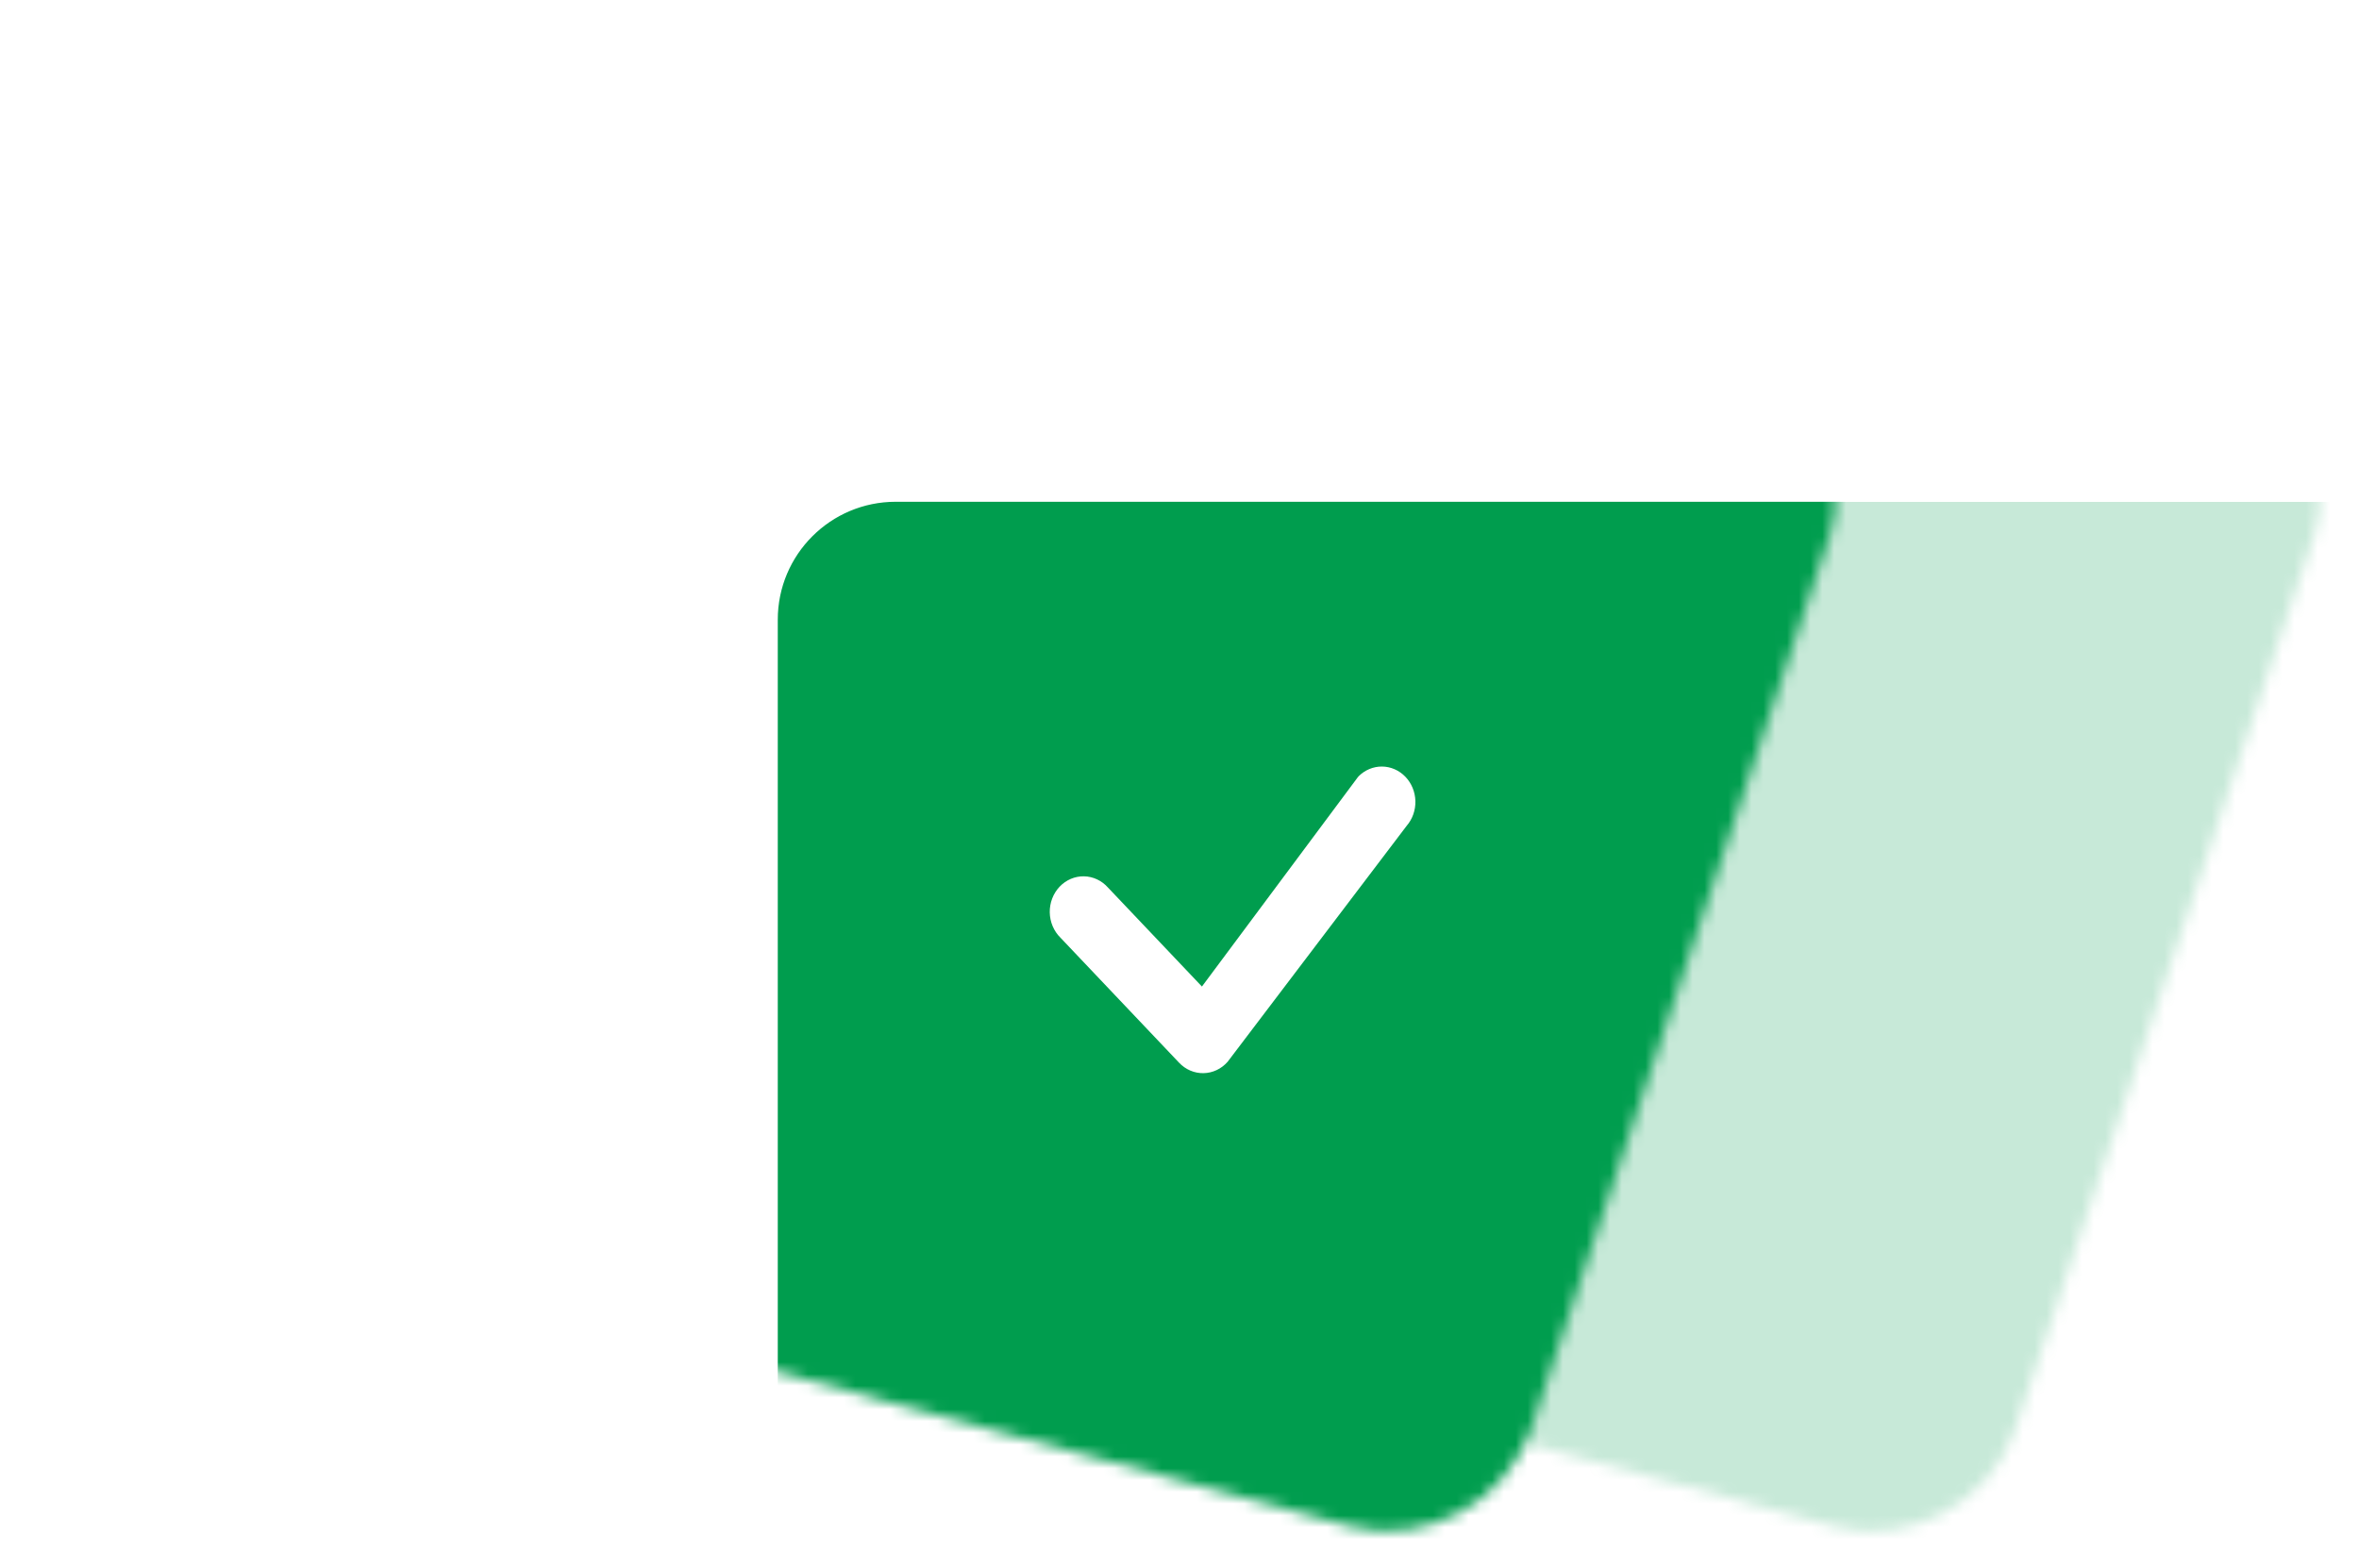 <svg width="200" height="133" viewBox="0 0 200 133" fill="none" xmlns="http://www.w3.org/2000/svg">
<mask id="mask0_69_18828" style="mask-type:alpha" maskUnits="userSpaceOnUse" x="44" y="2" width="153" height="128">
<rect width="130.455" height="104.018" rx="12" transform="matrix(0.966 0.26 -0.317 0.948 74.011 0)" fill="#FF2D11"/>
</mask>
<g mask="url(#mask0_69_18828)">
<g filter="url(#filter0_d_69_18828)">
<rect x="104" y="38.548" width="111" height="100" rx="10" fill="#009D4E" fill-opacity="0.22" shape-rendering="crispEdges"/>
</g>
</g>
<mask id="mask1_69_18828" style="mask-type:alpha" maskUnits="userSpaceOnUse" x="3" y="2" width="153" height="128">
<rect width="130.455" height="104.018" rx="12" transform="matrix(0.966 0.26 -0.317 0.948 32.952 0)" fill="#FF2D11"/>
</mask>
<g mask="url(#mask1_69_18828)">
<g filter="url(#filter1_d_69_18828)">
<rect x="62.941" y="38.548" width="111" height="100" rx="10" fill="#009D4E"/>
</g>
</g>
<path d="M115.181 65.829C115.717 65.291 116.43 64.994 117.169 65C117.909 65.006 118.618 65.314 119.146 65.861C119.673 66.407 119.979 67.147 119.999 67.927C120.019 68.706 119.75 69.463 119.25 70.038L104.077 90.039C103.816 90.335 103.501 90.573 103.151 90.738C102.801 90.903 102.423 90.992 102.04 90.999C101.656 91.007 101.275 90.933 100.92 90.782C100.564 90.63 100.241 90.405 99.97 90.119L89.908 79.513C89.627 79.238 89.403 78.906 89.247 78.537C89.091 78.169 89.007 77.771 89 77.367C88.994 76.963 89.064 76.562 89.208 76.188C89.351 75.814 89.564 75.474 89.835 75.188C90.106 74.903 90.429 74.678 90.784 74.526C91.139 74.375 91.519 74.301 91.902 74.308C92.285 74.315 92.663 74.404 93.013 74.568C93.363 74.732 93.678 74.969 93.939 75.264L101.902 83.654L115.109 65.917C115.133 65.886 115.158 65.857 115.185 65.829H115.181Z" fill="white"/>
<defs>
<filter id="filter0_d_69_18828" x="90" y="25.548" width="145" height="134" filterUnits="userSpaceOnUse" color-interpolation-filters="sRGB">
<feFlood flood-opacity="0" result="BackgroundImageFix"/>
<feColorMatrix in="SourceAlpha" type="matrix" values="0 0 0 0 0 0 0 0 0 0 0 0 0 0 0 0 0 0 127 0" result="hardAlpha"/>
<feOffset dx="3" dy="4"/>
<feGaussianBlur stdDeviation="8.5"/>
<feComposite in2="hardAlpha" operator="out"/>
<feColorMatrix type="matrix" values="0 0 0 0 0 0 0 0 0 0 0 0 0 0 0 0 0 0 0.25 0"/>
<feBlend mode="normal" in2="BackgroundImageFix" result="effect1_dropShadow_69_18828"/>
<feBlend mode="normal" in="SourceGraphic" in2="effect1_dropShadow_69_18828" result="shape"/>
</filter>
<filter id="filter1_d_69_18828" x="48.941" y="25.548" width="145" height="134" filterUnits="userSpaceOnUse" color-interpolation-filters="sRGB">
<feFlood flood-opacity="0" result="BackgroundImageFix"/>
<feColorMatrix in="SourceAlpha" type="matrix" values="0 0 0 0 0 0 0 0 0 0 0 0 0 0 0 0 0 0 127 0" result="hardAlpha"/>
<feOffset dx="3" dy="4"/>
<feGaussianBlur stdDeviation="8.5"/>
<feComposite in2="hardAlpha" operator="out"/>
<feColorMatrix type="matrix" values="0 0 0 0 0 0 0 0 0 0 0 0 0 0 0 0 0 0 0.25 0"/>
<feBlend mode="normal" in2="BackgroundImageFix" result="effect1_dropShadow_69_18828"/>
<feBlend mode="normal" in="SourceGraphic" in2="effect1_dropShadow_69_18828" result="shape"/>
</filter>
</defs>
</svg>
